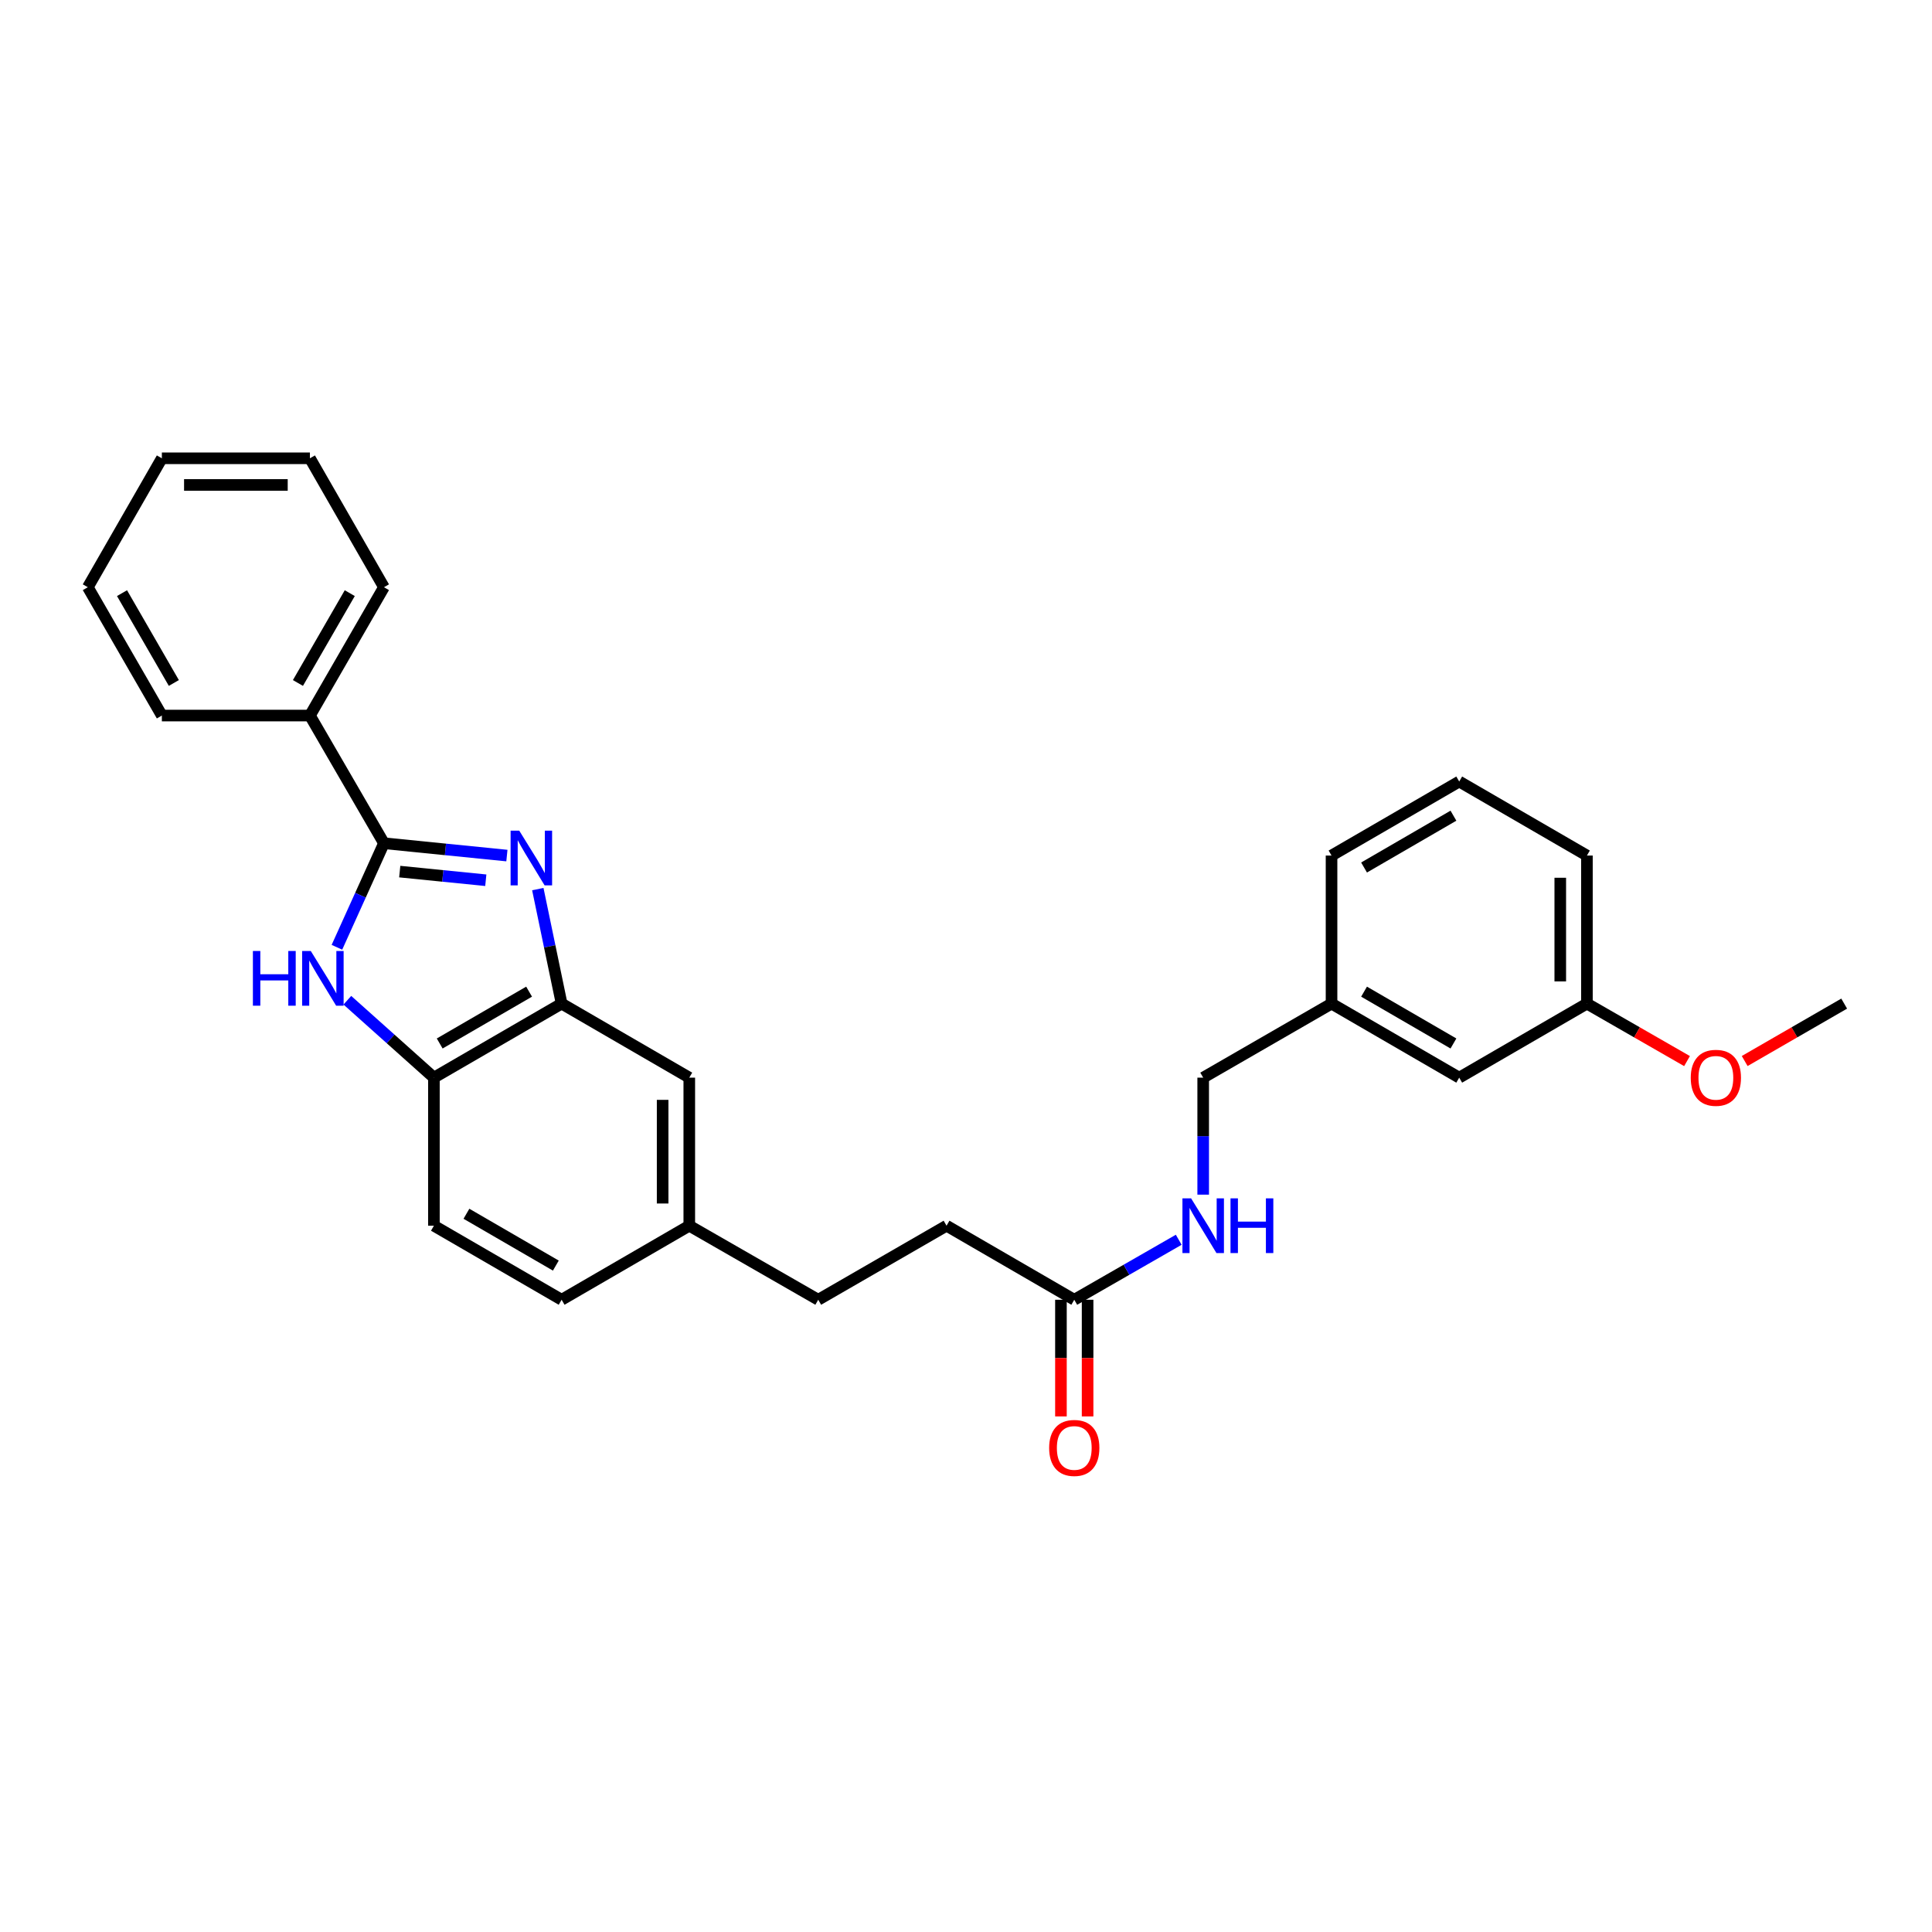 <?xml version='1.0' encoding='iso-8859-1'?>
<svg version='1.1' baseProfile='full'
              xmlns='http://www.w3.org/2000/svg'
                      xmlns:rdkit='http://www.rdkit.org/xml'
                      xmlns:xlink='http://www.w3.org/1999/xlink'
                  xml:space='preserve'
width='1000px' height='1000px' viewBox='0 0 1000 1000'>
<!-- END OF HEADER -->
<rect style='opacity:1.0;fill:#FFFFFF;stroke:none' width='1000' height='1000' x='0' y='0'> </rect>
<path class='bond-0' d='M 262.37,442.842 L 230.554,439.649' style='fill:none;fill-rule:evenodd;stroke:#0000FF;stroke-width:6px;stroke-linecap:butt;stroke-linejoin:miter;stroke-opacity:1' />
<path class='bond-0' d='M 230.554,439.649 L 198.738,436.455' style='fill:none;fill-rule:evenodd;stroke:#000000;stroke-width:6px;stroke-linecap:butt;stroke-linejoin:miter;stroke-opacity:1' />
<path class='bond-0' d='M 251.447,455.612 L 229.176,453.377' style='fill:none;fill-rule:evenodd;stroke:#0000FF;stroke-width:6px;stroke-linecap:butt;stroke-linejoin:miter;stroke-opacity:1' />
<path class='bond-0' d='M 229.176,453.377 L 206.905,451.141' style='fill:none;fill-rule:evenodd;stroke:#000000;stroke-width:6px;stroke-linecap:butt;stroke-linejoin:miter;stroke-opacity:1' />
<path class='bond-2' d='M 278.371,460.197 L 284.532,489.832' style='fill:none;fill-rule:evenodd;stroke:#0000FF;stroke-width:6px;stroke-linecap:butt;stroke-linejoin:miter;stroke-opacity:1' />
<path class='bond-2' d='M 284.532,489.832 L 290.694,519.467' style='fill:none;fill-rule:evenodd;stroke:#000000;stroke-width:6px;stroke-linecap:butt;stroke-linejoin:miter;stroke-opacity:1' />
<path class='bond-1' d='M 198.738,436.455 L 186.563,463.383' style='fill:none;fill-rule:evenodd;stroke:#000000;stroke-width:6px;stroke-linecap:butt;stroke-linejoin:miter;stroke-opacity:1' />
<path class='bond-1' d='M 186.563,463.383 L 174.389,490.312' style='fill:none;fill-rule:evenodd;stroke:#0000FF;stroke-width:6px;stroke-linecap:butt;stroke-linejoin:miter;stroke-opacity:1' />
<path class='bond-5' d='M 198.738,436.455 L 160.413,370.368' style='fill:none;fill-rule:evenodd;stroke:#000000;stroke-width:6px;stroke-linecap:butt;stroke-linejoin:miter;stroke-opacity:1' />
<path class='bond-28' d='M 179.788,517.72 L 202.19,537.756' style='fill:none;fill-rule:evenodd;stroke:#0000FF;stroke-width:6px;stroke-linecap:butt;stroke-linejoin:miter;stroke-opacity:1' />
<path class='bond-28' d='M 202.19,537.756 L 224.592,557.791' style='fill:none;fill-rule:evenodd;stroke:#000000;stroke-width:6px;stroke-linecap:butt;stroke-linejoin:miter;stroke-opacity:1' />
<path class='bond-3' d='M 290.694,519.467 L 224.592,557.791' style='fill:none;fill-rule:evenodd;stroke:#000000;stroke-width:6px;stroke-linecap:butt;stroke-linejoin:miter;stroke-opacity:1' />
<path class='bond-3' d='M 273.858,513.279 L 227.587,540.107' style='fill:none;fill-rule:evenodd;stroke:#000000;stroke-width:6px;stroke-linecap:butt;stroke-linejoin:miter;stroke-opacity:1' />
<path class='bond-6' d='M 290.694,519.467 L 356.773,557.791' style='fill:none;fill-rule:evenodd;stroke:#000000;stroke-width:6px;stroke-linecap:butt;stroke-linejoin:miter;stroke-opacity:1' />
<path class='bond-9' d='M 224.592,557.791 L 224.592,634.425' style='fill:none;fill-rule:evenodd;stroke:#000000;stroke-width:6px;stroke-linecap:butt;stroke-linejoin:miter;stroke-opacity:1' />
<path class='bond-4' d='M 556.038,672.75 L 489.928,634.425' style='fill:none;fill-rule:evenodd;stroke:#000000;stroke-width:6px;stroke-linecap:butt;stroke-linejoin:miter;stroke-opacity:1' />
<path class='bond-7' d='M 556.038,672.75 L 583.072,657.224' style='fill:none;fill-rule:evenodd;stroke:#000000;stroke-width:6px;stroke-linecap:butt;stroke-linejoin:miter;stroke-opacity:1' />
<path class='bond-7' d='M 583.072,657.224 L 610.105,641.698' style='fill:none;fill-rule:evenodd;stroke:#0000FF;stroke-width:6px;stroke-linecap:butt;stroke-linejoin:miter;stroke-opacity:1' />
<path class='bond-8' d='M 549.14,672.75 L 549.14,702.941' style='fill:none;fill-rule:evenodd;stroke:#000000;stroke-width:6px;stroke-linecap:butt;stroke-linejoin:miter;stroke-opacity:1' />
<path class='bond-8' d='M 549.14,702.941 L 549.14,733.133' style='fill:none;fill-rule:evenodd;stroke:#FF0000;stroke-width:6px;stroke-linecap:butt;stroke-linejoin:miter;stroke-opacity:1' />
<path class='bond-8' d='M 562.937,672.75 L 562.937,702.941' style='fill:none;fill-rule:evenodd;stroke:#000000;stroke-width:6px;stroke-linecap:butt;stroke-linejoin:miter;stroke-opacity:1' />
<path class='bond-8' d='M 562.937,702.941 L 562.937,733.133' style='fill:none;fill-rule:evenodd;stroke:#FF0000;stroke-width:6px;stroke-linecap:butt;stroke-linejoin:miter;stroke-opacity:1' />
<path class='bond-20' d='M 160.413,370.368 L 198.738,303.944' style='fill:none;fill-rule:evenodd;stroke:#000000;stroke-width:6px;stroke-linecap:butt;stroke-linejoin:miter;stroke-opacity:1' />
<path class='bond-20' d='M 154.211,353.51 L 181.039,307.013' style='fill:none;fill-rule:evenodd;stroke:#000000;stroke-width:6px;stroke-linecap:butt;stroke-linejoin:miter;stroke-opacity:1' />
<path class='bond-21' d='M 160.413,370.368 L 83.779,370.368' style='fill:none;fill-rule:evenodd;stroke:#000000;stroke-width:6px;stroke-linecap:butt;stroke-linejoin:miter;stroke-opacity:1' />
<path class='bond-10' d='M 356.773,557.791 L 356.773,634.425' style='fill:none;fill-rule:evenodd;stroke:#000000;stroke-width:6px;stroke-linecap:butt;stroke-linejoin:miter;stroke-opacity:1' />
<path class='bond-10' d='M 342.976,569.286 L 342.976,622.93' style='fill:none;fill-rule:evenodd;stroke:#000000;stroke-width:6px;stroke-linecap:butt;stroke-linejoin:miter;stroke-opacity:1' />
<path class='bond-12' d='M 622.769,618.349 L 622.769,588.07' style='fill:none;fill-rule:evenodd;stroke:#0000FF;stroke-width:6px;stroke-linecap:butt;stroke-linejoin:miter;stroke-opacity:1' />
<path class='bond-12' d='M 622.769,588.07 L 622.769,557.791' style='fill:none;fill-rule:evenodd;stroke:#000000;stroke-width:6px;stroke-linecap:butt;stroke-linejoin:miter;stroke-opacity:1' />
<path class='bond-29' d='M 224.592,634.425 L 290.694,672.75' style='fill:none;fill-rule:evenodd;stroke:#000000;stroke-width:6px;stroke-linecap:butt;stroke-linejoin:miter;stroke-opacity:1' />
<path class='bond-29' d='M 241.427,628.238 L 287.699,655.065' style='fill:none;fill-rule:evenodd;stroke:#000000;stroke-width:6px;stroke-linecap:butt;stroke-linejoin:miter;stroke-opacity:1' />
<path class='bond-15' d='M 356.773,634.425 L 290.694,672.75' style='fill:none;fill-rule:evenodd;stroke:#000000;stroke-width:6px;stroke-linecap:butt;stroke-linejoin:miter;stroke-opacity:1' />
<path class='bond-17' d='M 356.773,634.425 L 423.519,672.75' style='fill:none;fill-rule:evenodd;stroke:#000000;stroke-width:6px;stroke-linecap:butt;stroke-linejoin:miter;stroke-opacity:1' />
<path class='bond-11' d='M 489.928,634.425 L 423.519,672.75' style='fill:none;fill-rule:evenodd;stroke:#000000;stroke-width:6px;stroke-linecap:butt;stroke-linejoin:miter;stroke-opacity:1' />
<path class='bond-14' d='M 622.769,557.791 L 689.201,519.467' style='fill:none;fill-rule:evenodd;stroke:#000000;stroke-width:6px;stroke-linecap:butt;stroke-linejoin:miter;stroke-opacity:1' />
<path class='bond-13' d='M 755.288,557.791 L 689.201,519.467' style='fill:none;fill-rule:evenodd;stroke:#000000;stroke-width:6px;stroke-linecap:butt;stroke-linejoin:miter;stroke-opacity:1' />
<path class='bond-13' d='M 752.296,540.107 L 706.035,513.28' style='fill:none;fill-rule:evenodd;stroke:#000000;stroke-width:6px;stroke-linecap:butt;stroke-linejoin:miter;stroke-opacity:1' />
<path class='bond-16' d='M 755.288,557.791 L 821.39,519.467' style='fill:none;fill-rule:evenodd;stroke:#000000;stroke-width:6px;stroke-linecap:butt;stroke-linejoin:miter;stroke-opacity:1' />
<path class='bond-22' d='M 689.201,519.467 L 689.201,442.833' style='fill:none;fill-rule:evenodd;stroke:#000000;stroke-width:6px;stroke-linecap:butt;stroke-linejoin:miter;stroke-opacity:1' />
<path class='bond-18' d='M 821.39,519.467 L 847.298,534.344' style='fill:none;fill-rule:evenodd;stroke:#000000;stroke-width:6px;stroke-linecap:butt;stroke-linejoin:miter;stroke-opacity:1' />
<path class='bond-18' d='M 847.298,534.344 L 873.205,549.221' style='fill:none;fill-rule:evenodd;stroke:#FF0000;stroke-width:6px;stroke-linecap:butt;stroke-linejoin:miter;stroke-opacity:1' />
<path class='bond-31' d='M 821.39,519.467 L 821.39,442.833' style='fill:none;fill-rule:evenodd;stroke:#000000;stroke-width:6px;stroke-linecap:butt;stroke-linejoin:miter;stroke-opacity:1' />
<path class='bond-31' d='M 807.593,507.972 L 807.593,454.328' style='fill:none;fill-rule:evenodd;stroke:#000000;stroke-width:6px;stroke-linecap:butt;stroke-linejoin:miter;stroke-opacity:1' />
<path class='bond-24' d='M 903.046,549.184 L 928.796,534.325' style='fill:none;fill-rule:evenodd;stroke:#FF0000;stroke-width:6px;stroke-linecap:butt;stroke-linejoin:miter;stroke-opacity:1' />
<path class='bond-24' d='M 928.796,534.325 L 954.545,519.467' style='fill:none;fill-rule:evenodd;stroke:#000000;stroke-width:6px;stroke-linecap:butt;stroke-linejoin:miter;stroke-opacity:1' />
<path class='bond-19' d='M 755.288,404.516 L 689.201,442.833' style='fill:none;fill-rule:evenodd;stroke:#000000;stroke-width:6px;stroke-linecap:butt;stroke-linejoin:miter;stroke-opacity:1' />
<path class='bond-19' d='M 752.295,422.199 L 706.034,449.021' style='fill:none;fill-rule:evenodd;stroke:#000000;stroke-width:6px;stroke-linecap:butt;stroke-linejoin:miter;stroke-opacity:1' />
<path class='bond-23' d='M 755.288,404.516 L 821.39,442.833' style='fill:none;fill-rule:evenodd;stroke:#000000;stroke-width:6px;stroke-linecap:butt;stroke-linejoin:miter;stroke-opacity:1' />
<path class='bond-25' d='M 198.738,303.944 L 160.413,237.213' style='fill:none;fill-rule:evenodd;stroke:#000000;stroke-width:6px;stroke-linecap:butt;stroke-linejoin:miter;stroke-opacity:1' />
<path class='bond-26' d='M 83.779,370.368 L 45.455,303.944' style='fill:none;fill-rule:evenodd;stroke:#000000;stroke-width:6px;stroke-linecap:butt;stroke-linejoin:miter;stroke-opacity:1' />
<path class='bond-26' d='M 89.981,353.51 L 63.154,307.013' style='fill:none;fill-rule:evenodd;stroke:#000000;stroke-width:6px;stroke-linecap:butt;stroke-linejoin:miter;stroke-opacity:1' />
<path class='bond-30' d='M 160.413,237.213 L 83.779,237.213' style='fill:none;fill-rule:evenodd;stroke:#000000;stroke-width:6px;stroke-linecap:butt;stroke-linejoin:miter;stroke-opacity:1' />
<path class='bond-30' d='M 148.918,251.01 L 95.274,251.01' style='fill:none;fill-rule:evenodd;stroke:#000000;stroke-width:6px;stroke-linecap:butt;stroke-linejoin:miter;stroke-opacity:1' />
<path class='bond-27' d='M 45.455,303.944 L 83.779,237.213' style='fill:none;fill-rule:evenodd;stroke:#000000;stroke-width:6px;stroke-linecap:butt;stroke-linejoin:miter;stroke-opacity:1' />
<path  class='atom-0' d='M 268.767 429.953
L 278.047 444.953
Q 278.967 446.433, 280.447 449.113
Q 281.927 451.793, 282.007 451.953
L 282.007 429.953
L 285.767 429.953
L 285.767 458.273
L 281.887 458.273
L 271.927 441.873
Q 270.767 439.953, 269.527 437.753
Q 268.327 435.553, 267.967 434.873
L 267.967 458.273
L 264.287 458.273
L 264.287 429.953
L 268.767 429.953
' fill='#0000FF'/>
<path  class='atom-2' d='M 130.9 492.23
L 134.74 492.23
L 134.74 504.27
L 149.22 504.27
L 149.22 492.23
L 153.06 492.23
L 153.06 520.55
L 149.22 520.55
L 149.22 507.47
L 134.74 507.47
L 134.74 520.55
L 130.9 520.55
L 130.9 492.23
' fill='#0000FF'/>
<path  class='atom-2' d='M 160.86 492.23
L 170.14 507.23
Q 171.06 508.71, 172.54 511.39
Q 174.02 514.07, 174.1 514.23
L 174.1 492.23
L 177.86 492.23
L 177.86 520.55
L 173.98 520.55
L 164.02 504.15
Q 162.86 502.23, 161.62 500.03
Q 160.42 497.83, 160.06 497.15
L 160.06 520.55
L 156.38 520.55
L 156.38 492.23
L 160.86 492.23
' fill='#0000FF'/>
<path  class='atom-8' d='M 616.509 620.265
L 625.789 635.265
Q 626.709 636.745, 628.189 639.425
Q 629.669 642.105, 629.749 642.265
L 629.749 620.265
L 633.509 620.265
L 633.509 648.585
L 629.629 648.585
L 619.669 632.185
Q 618.509 630.265, 617.269 628.065
Q 616.069 625.865, 615.709 625.185
L 615.709 648.585
L 612.029 648.585
L 612.029 620.265
L 616.509 620.265
' fill='#0000FF'/>
<path  class='atom-8' d='M 636.909 620.265
L 640.749 620.265
L 640.749 632.305
L 655.229 632.305
L 655.229 620.265
L 659.069 620.265
L 659.069 648.585
L 655.229 648.585
L 655.229 635.505
L 640.749 635.505
L 640.749 648.585
L 636.909 648.585
L 636.909 620.265
' fill='#0000FF'/>
<path  class='atom-9' d='M 543.038 749.448
Q 543.038 742.648, 546.398 738.848
Q 549.758 735.048, 556.038 735.048
Q 562.318 735.048, 565.678 738.848
Q 569.038 742.648, 569.038 749.448
Q 569.038 756.328, 565.638 760.248
Q 562.238 764.128, 556.038 764.128
Q 549.798 764.128, 546.398 760.248
Q 543.038 756.368, 543.038 749.448
M 556.038 760.928
Q 560.358 760.928, 562.678 758.048
Q 565.038 755.128, 565.038 749.448
Q 565.038 743.888, 562.678 741.088
Q 560.358 738.248, 556.038 738.248
Q 551.718 738.248, 549.358 741.048
Q 547.038 743.848, 547.038 749.448
Q 547.038 755.168, 549.358 758.048
Q 551.718 760.928, 556.038 760.928
' fill='#FF0000'/>
<path  class='atom-19' d='M 875.129 557.871
Q 875.129 551.071, 878.489 547.271
Q 881.849 543.471, 888.129 543.471
Q 894.409 543.471, 897.769 547.271
Q 901.129 551.071, 901.129 557.871
Q 901.129 564.751, 897.729 568.671
Q 894.329 572.551, 888.129 572.551
Q 881.889 572.551, 878.489 568.671
Q 875.129 564.791, 875.129 557.871
M 888.129 569.351
Q 892.449 569.351, 894.769 566.471
Q 897.129 563.551, 897.129 557.871
Q 897.129 552.311, 894.769 549.511
Q 892.449 546.671, 888.129 546.671
Q 883.809 546.671, 881.449 549.471
Q 879.129 552.271, 879.129 557.871
Q 879.129 563.591, 881.449 566.471
Q 883.809 569.351, 888.129 569.351
' fill='#FF0000'/>
</svg>
